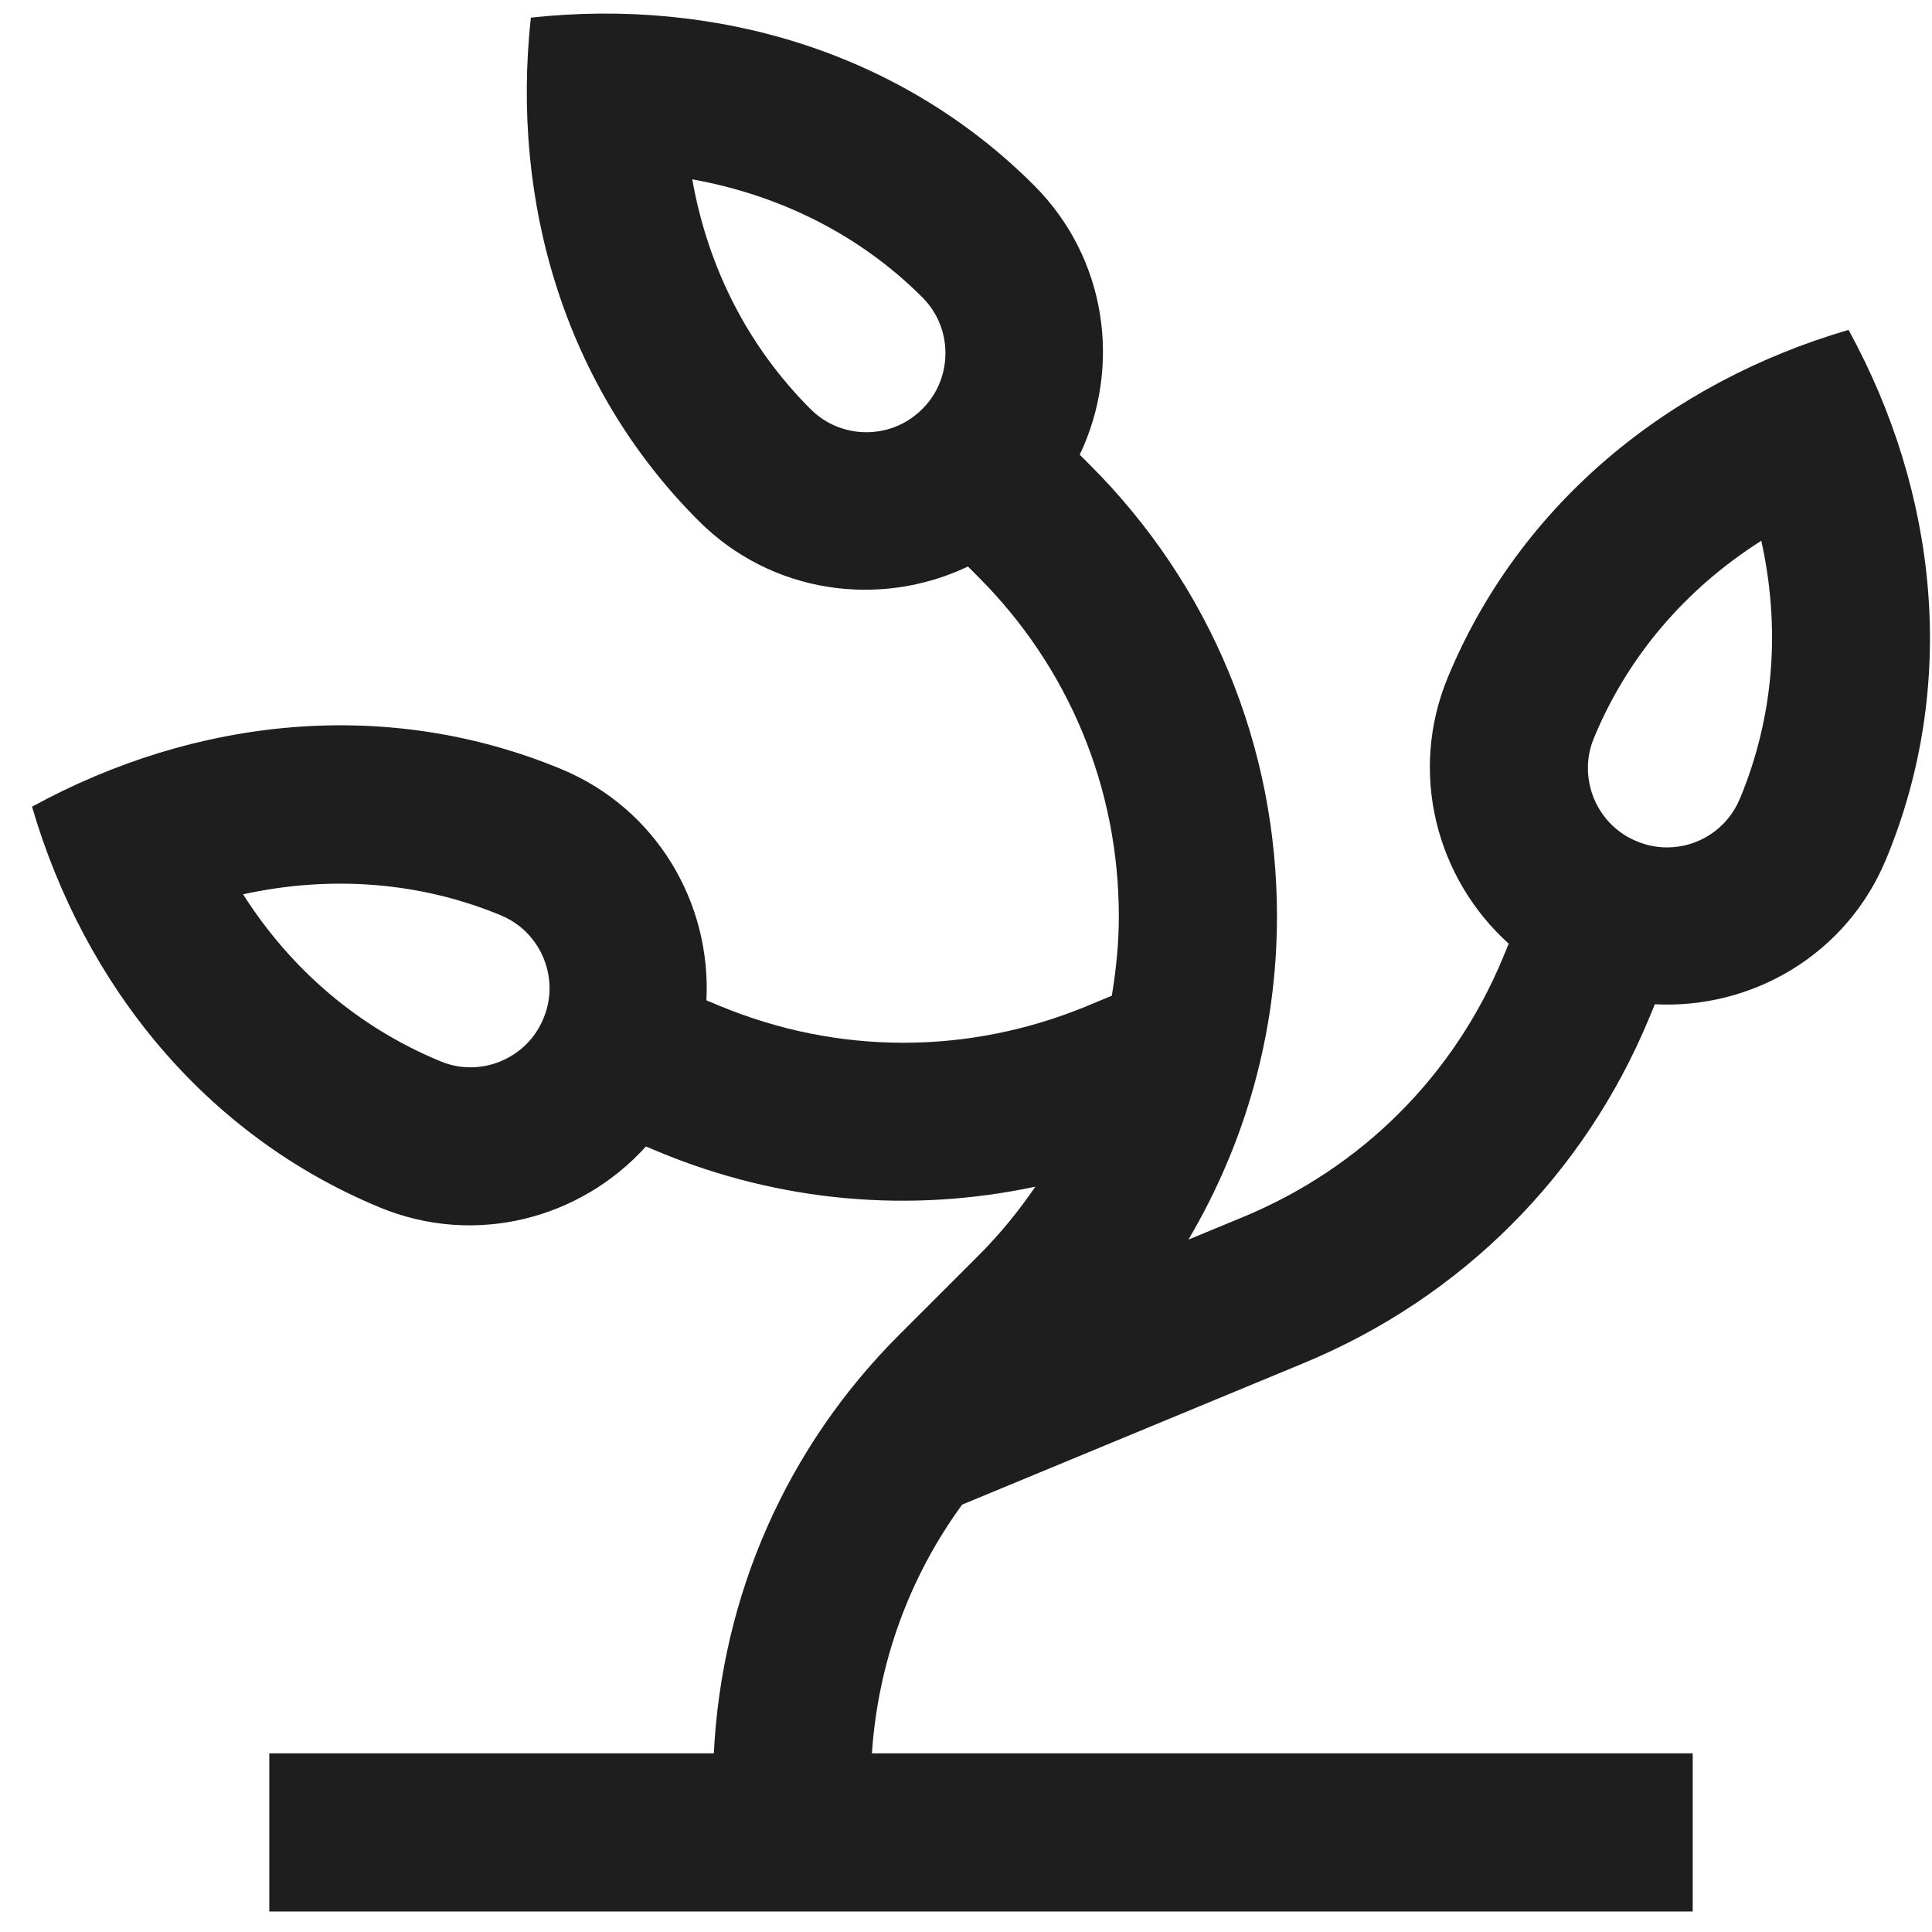 <?xml version="1.0" encoding="UTF-8"?> <svg xmlns="http://www.w3.org/2000/svg" width="47" height="47" viewBox="0 0 47 47" fill="none"> <path d="M44.97 8.025C40.617 9.299 36.978 12.241 35.221 16.479C34.261 18.797 34.941 21.368 36.703 22.957L36.568 23.284C35.376 26.164 33.13 28.408 30.247 29.604L28.911 30.156C30.305 27.796 31.065 25.104 31.065 22.291C31.065 18.143 29.449 14.244 26.517 11.312L26.267 11.062C27.288 8.918 26.93 6.284 25.157 4.511C21.912 1.265 17.422 -0.06 12.914 0.429C12.424 4.938 13.751 9.427 16.996 12.671C18.769 14.446 21.404 14.802 23.547 13.782L23.797 14.032C26.003 16.238 27.218 19.171 27.218 22.291C27.218 22.946 27.153 23.59 27.047 24.223L26.45 24.471C23.564 25.666 20.391 25.666 17.511 24.471L17.185 24.336C17.307 21.968 15.971 19.67 13.652 18.709C9.413 16.953 4.758 17.446 0.779 19.625C2.053 23.975 4.995 27.616 9.236 29.372C11.553 30.333 14.123 29.653 15.713 27.891L16.038 28.026C18.975 29.244 22.14 29.518 25.188 28.868C24.78 29.463 24.32 30.029 23.798 30.55L21.874 32.473C19.131 35.214 17.559 38.806 17.365 42.654H6.551V46.501H41.179V42.654H21.211C21.36 40.45 22.117 38.37 23.406 36.603L31.719 33.159C35.552 31.57 38.537 28.586 40.123 24.757L40.258 24.431C42.629 24.553 44.927 23.218 45.885 20.897C47.643 16.658 47.148 12.003 44.97 8.025ZM22.438 9.949C21.947 10.441 21.375 10.515 21.077 10.515C20.779 10.515 20.207 10.441 19.718 9.952C18.199 8.433 17.221 6.514 16.841 4.363C19.003 4.751 20.941 5.735 22.436 7.231C22.927 7.721 23 8.293 23 8.59C23 8.889 22.927 9.461 22.438 9.949ZM13.221 24.775C12.956 25.418 12.456 25.703 12.18 25.818C11.905 25.933 11.348 26.083 10.71 25.816C8.725 24.995 7.087 23.598 5.913 21.756C8.058 21.286 10.226 21.455 12.179 22.265C12.821 22.529 13.107 23.031 13.221 23.304C13.336 23.579 13.487 24.137 13.221 24.775ZM42.33 19.422C42.031 20.149 41.332 20.615 40.553 20.615C40.303 20.615 40.057 20.565 39.82 20.468C39.176 20.201 38.89 19.7 38.776 19.425C38.663 19.149 38.511 18.592 38.776 17.952C39.599 15.967 41 14.33 42.847 13.155C43.321 15.289 43.153 17.439 42.33 19.422Z" fill="#1E1E1E"></path> </svg> 